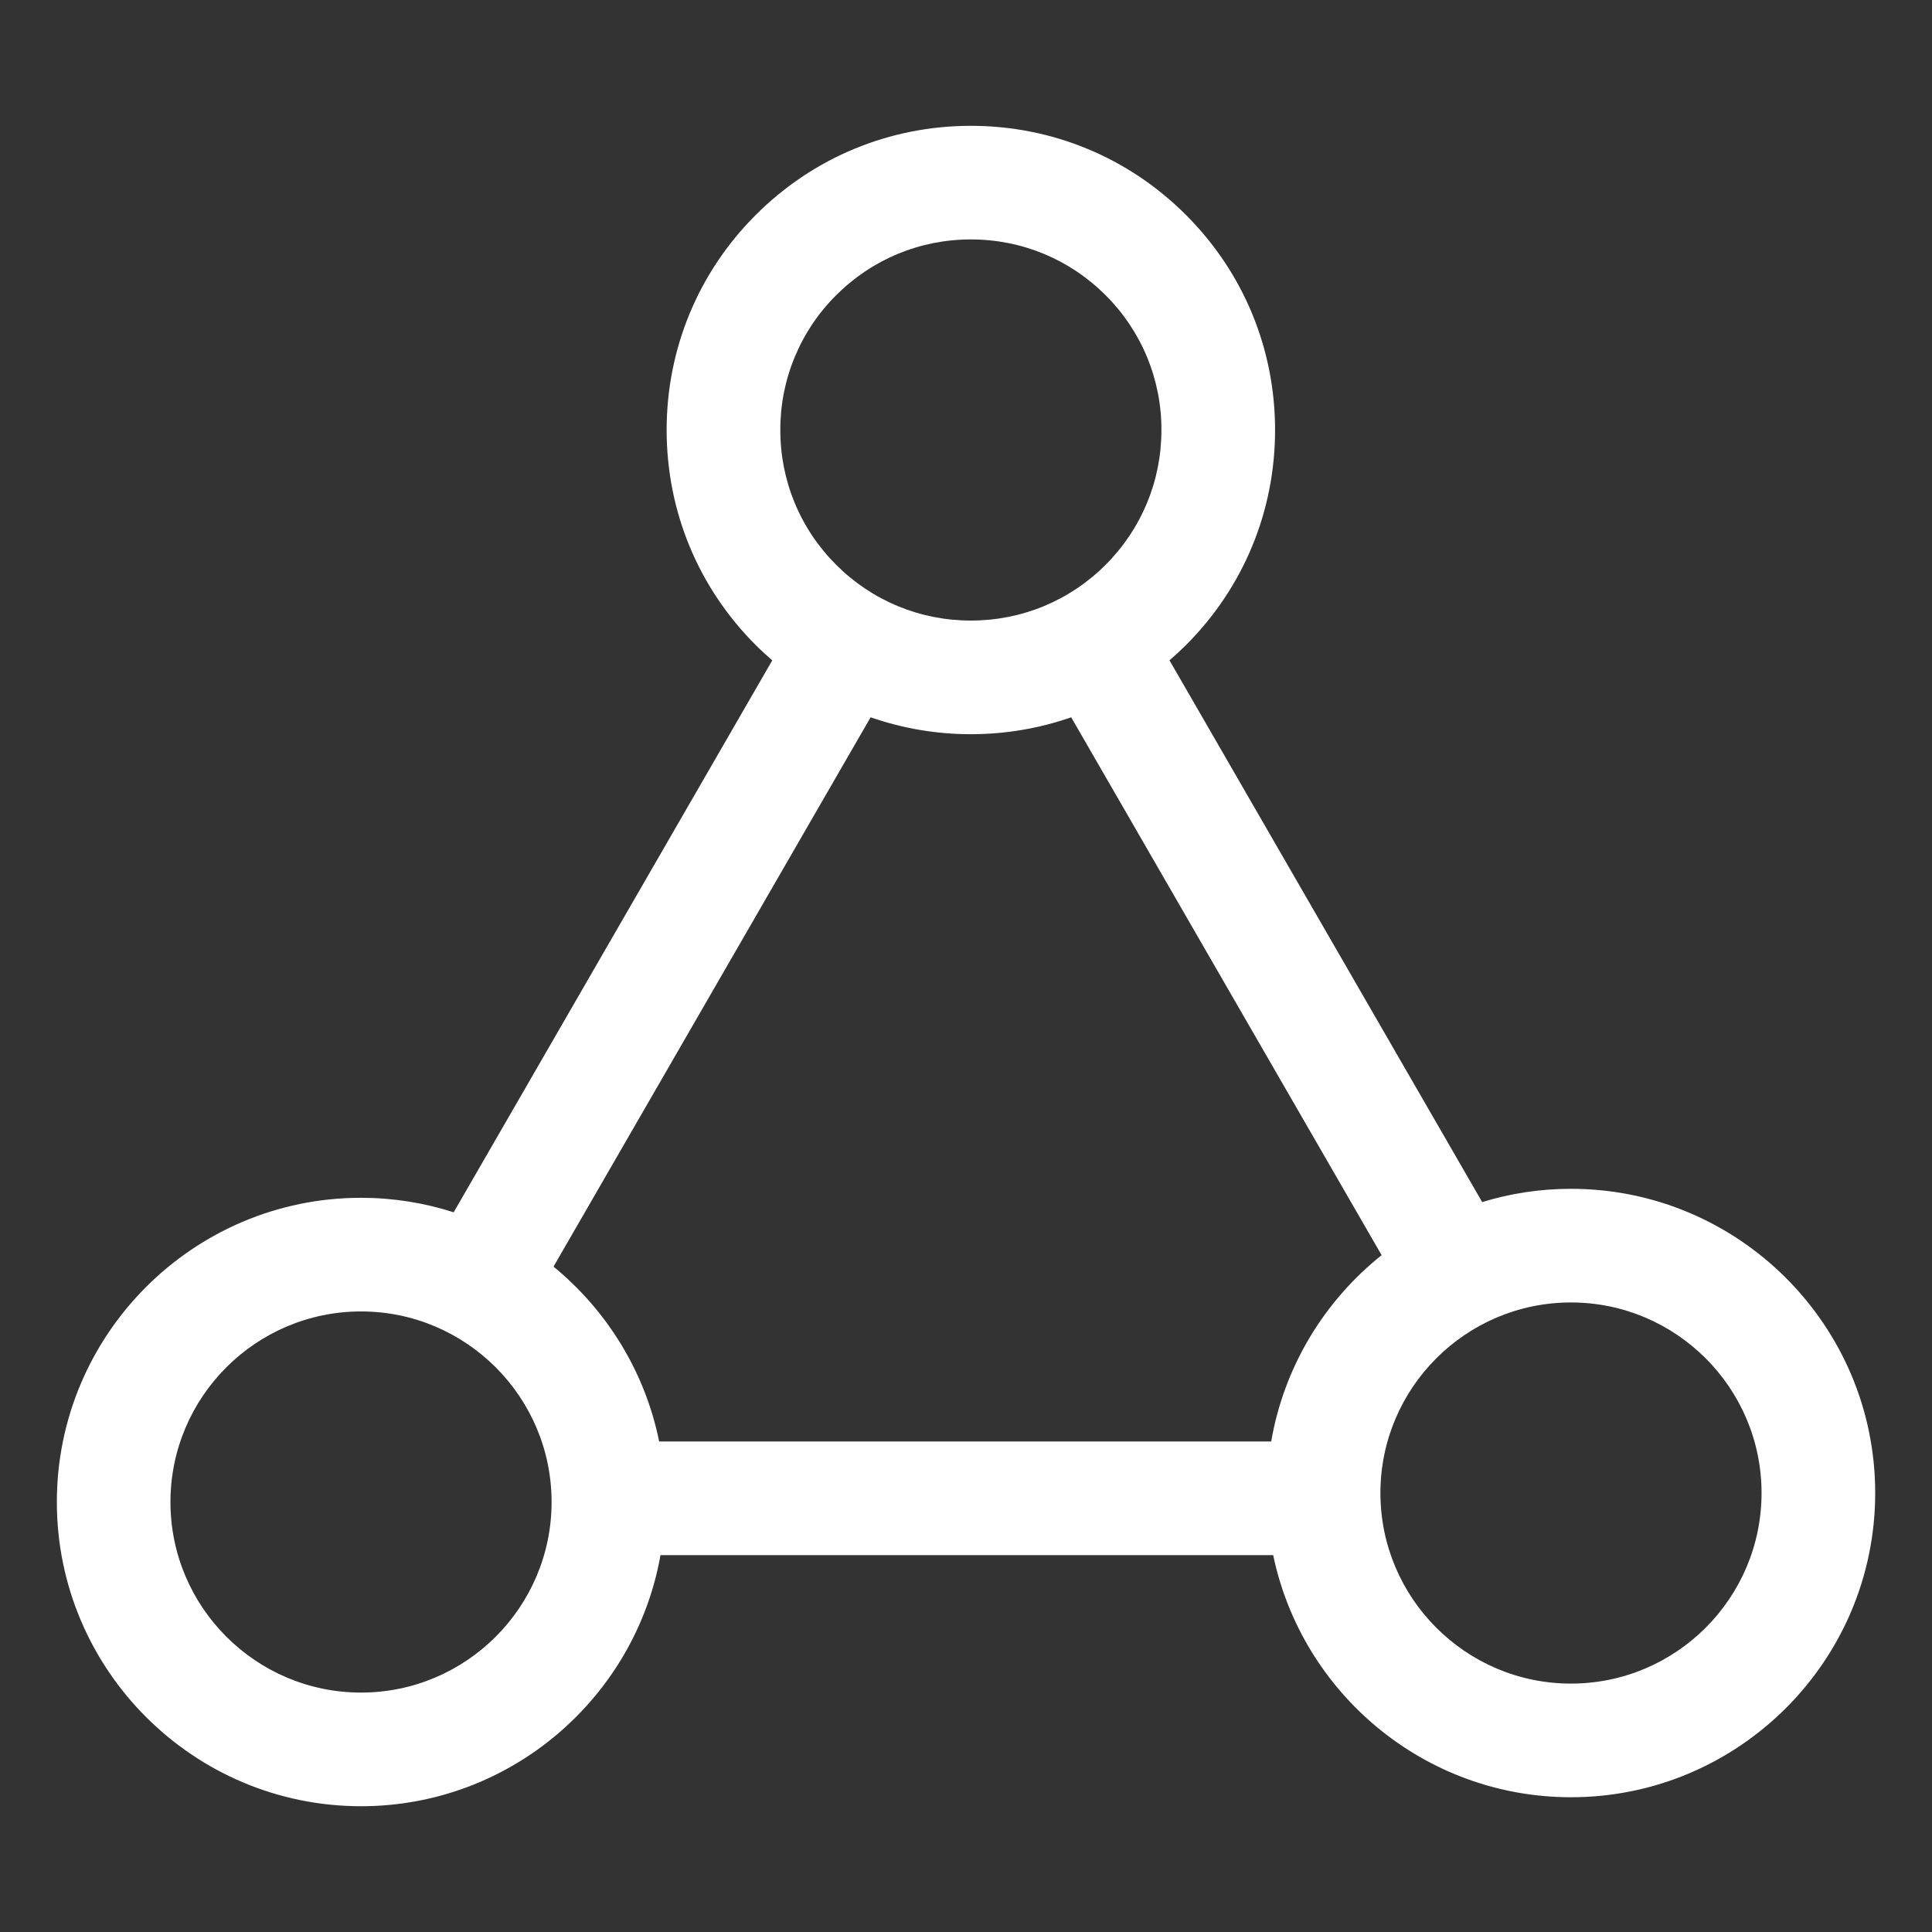 <?xml version="1.0" encoding="UTF-8"?> <svg xmlns="http://www.w3.org/2000/svg" width="40" height="40" viewBox="0 0 40 40" fill="none"><rect x="0" y="0" width="40" height="40" fill="#333333" stroke="none"/><path d="M32.525 24.613C31.886 24.613 31.268 24.709 30.687 24.888L24.213 13.671C24.331 13.57 24.444 13.465 24.554 13.356C25.744 12.167 26.399 10.585 26.399 8.903C26.399 7.221 25.744 5.639 24.554 4.45C23.365 3.26 21.783 2.605 20.101 2.605C18.418 2.605 16.837 3.26 15.647 4.45C14.457 5.639 13.802 7.221 13.802 8.903C13.802 10.585 14.457 12.167 15.647 13.356C15.758 13.467 15.872 13.571 15.989 13.672L9.393 25.099C8.773 24.9 8.126 24.799 7.475 24.799C4.002 24.799 1.177 27.625 1.177 31.098C1.177 34.57 4.002 37.396 7.475 37.396C10.572 37.396 13.153 35.147 13.675 32.197H26.36C26.955 35.055 29.493 37.21 32.526 37.21C35.998 37.21 38.824 34.384 38.824 30.911C38.824 27.438 35.998 24.613 32.525 24.613ZM17.311 6.113C18.056 5.368 19.047 4.957 20.101 4.957C21.155 4.957 22.146 5.368 22.891 6.113C23.258 6.478 23.55 6.913 23.748 7.392C23.946 7.871 24.048 8.384 24.046 8.903C24.046 9.957 23.636 10.947 22.891 11.693C22.146 12.438 21.155 12.848 20.101 12.848C19.047 12.848 18.056 12.438 17.311 11.693C16.944 11.327 16.652 10.892 16.454 10.414C16.256 9.935 16.154 9.421 16.156 8.903C16.154 8.384 16.255 7.871 16.454 7.392C16.652 6.913 16.944 6.478 17.311 6.113ZM7.475 35.043C5.299 35.043 3.529 33.273 3.529 31.098C3.529 28.922 5.299 27.152 7.475 27.152C9.65 27.152 11.42 28.922 11.42 31.098C11.42 33.273 9.65 35.043 7.475 35.043ZM26.319 29.844H13.647C13.354 28.396 12.562 27.128 11.46 26.224L18.025 14.851C18.692 15.083 19.394 15.201 20.101 15.201C20.819 15.201 21.519 15.08 22.178 14.851L28.605 25.987C27.422 26.931 26.586 28.291 26.319 29.844ZM32.525 34.857C30.35 34.857 28.58 33.087 28.58 30.911C28.58 28.736 30.35 26.966 32.525 26.966C34.701 26.966 36.471 28.736 36.471 30.911C36.471 33.087 34.701 34.857 32.525 34.857Z" fill="white"></path></svg> 
